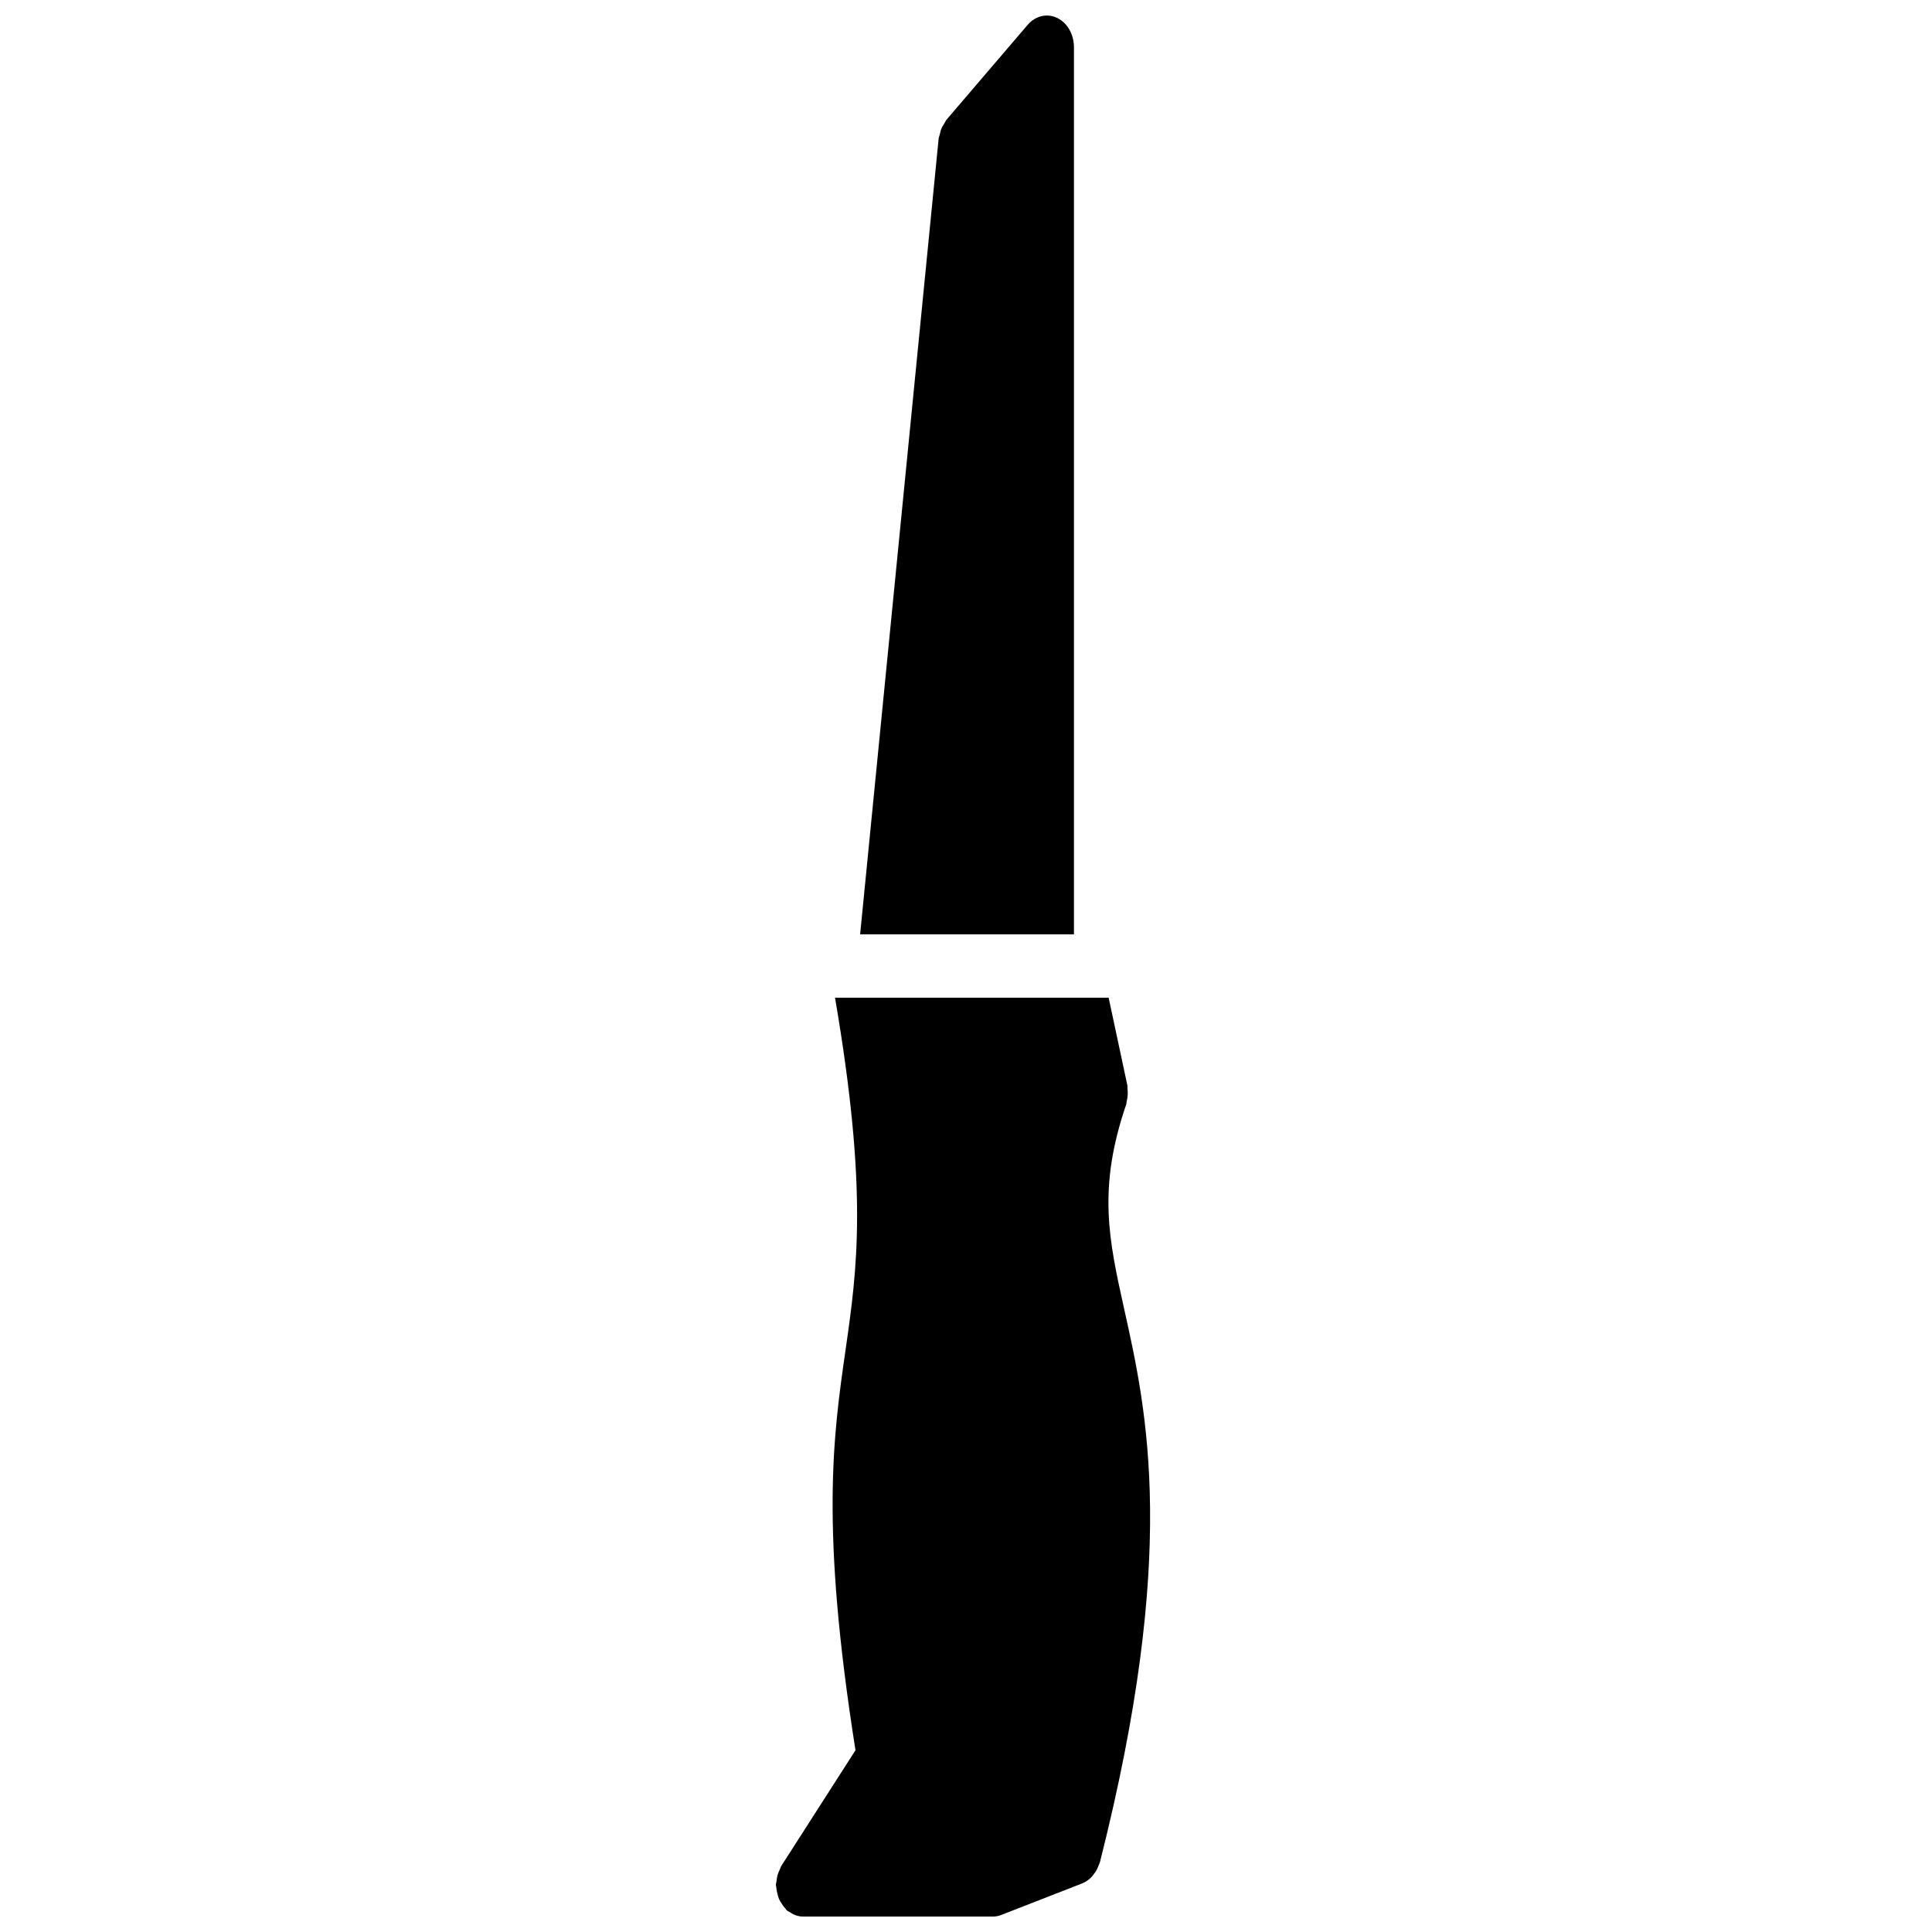<?xml version="1.0" encoding="UTF-8"?>
<!-- Uploaded to: ICON Repo, www.svgrepo.com, Generator: ICON Repo Mixer Tools -->
<svg width="800px" height="800px" version="1.1" viewBox="144 144 512 512" xmlns="http://www.w3.org/2000/svg">
 <defs>
  <clipPath id="b">
   <path d="m349 408h100v243.9h-100z"/>
  </clipPath>
  <clipPath id="a">
   <path d="m371 148.09h58v243.91h-58z"/>
  </clipPath>
 </defs>
 <g>
  <g clip-path="url(#b)">
   <path d="m441.96 491.07c-4.137-18.613-7.129-32.066 0.488-54.359 0.102-0.285 0.074-0.578 0.145-0.875 0.133-0.551 0.227-1.098 0.258-1.68 0.035-0.578 0.008-1.133-0.059-1.695-0.043-0.301 0.027-0.594-0.043-0.898l-4.945-23.156h-72.512c8.773 51.312 5.883 71.758 2.801 93.254-3.324 23.109-6.715 47.082 2.621 106.17l-19.656 30.66c-0.176 0.258-0.211 0.57-0.352 0.848-0.254 0.504-0.48 1.008-0.641 1.57-0.16 0.555-0.227 1.09-0.285 1.66-0.031 0.328-0.168 0.613-0.168 0.949 0 0.203 0.094 0.379 0.102 0.57 0.035 0.59 0.16 1.125 0.293 1.688 0.129 0.516 0.234 1 0.43 1.461 0.199 0.465 0.469 0.859 0.738 1.277 0.301 0.473 0.605 0.906 0.984 1.293 0.125 0.125 0.191 0.312 0.324 0.43 0.305 0.258 0.648 0.387 0.969 0.586 0.277 0.176 0.52 0.371 0.812 0.496 0.824 0.371 1.672 0.598 2.527 0.598h50.273c0.746 0 1.52-0.137 2.273-0.43l21.512-8.387c0.012-0.008 0.02-0.008 0.027-0.008l0.016-0.02c0.816-0.316 1.555-0.848 2.219-1.484 0.234-0.219 0.41-0.473 0.613-0.723 0.387-0.461 0.73-0.965 1.016-1.547 0.168-0.336 0.301-0.68 0.438-1.039 0.09-0.27 0.242-0.488 0.316-0.773 20.773-82.086 12.504-119.28 6.465-146.43" fill-rule="evenodd"/>
  </g>
  <g clip-path="url(#a)">
   <path d="m428.61 156.5c0-1.094-0.191-2.184-0.551-3.207-0.73-2.059-2.125-3.695-3.891-4.543-1.746-0.848-3.727-0.848-5.481 0-0.883 0.426-1.672 1.039-2.336 1.82l-21.539 25.184c-0.219 0.25-0.301 0.57-0.484 0.848-0.312 0.469-0.613 0.93-0.84 1.477-0.219 0.531-0.336 1.066-0.453 1.629-0.078 0.352-0.246 0.648-0.285 1.023l-20.809 210.88h56.668z" fill-rule="evenodd"/>
  </g>
 </g>
</svg>